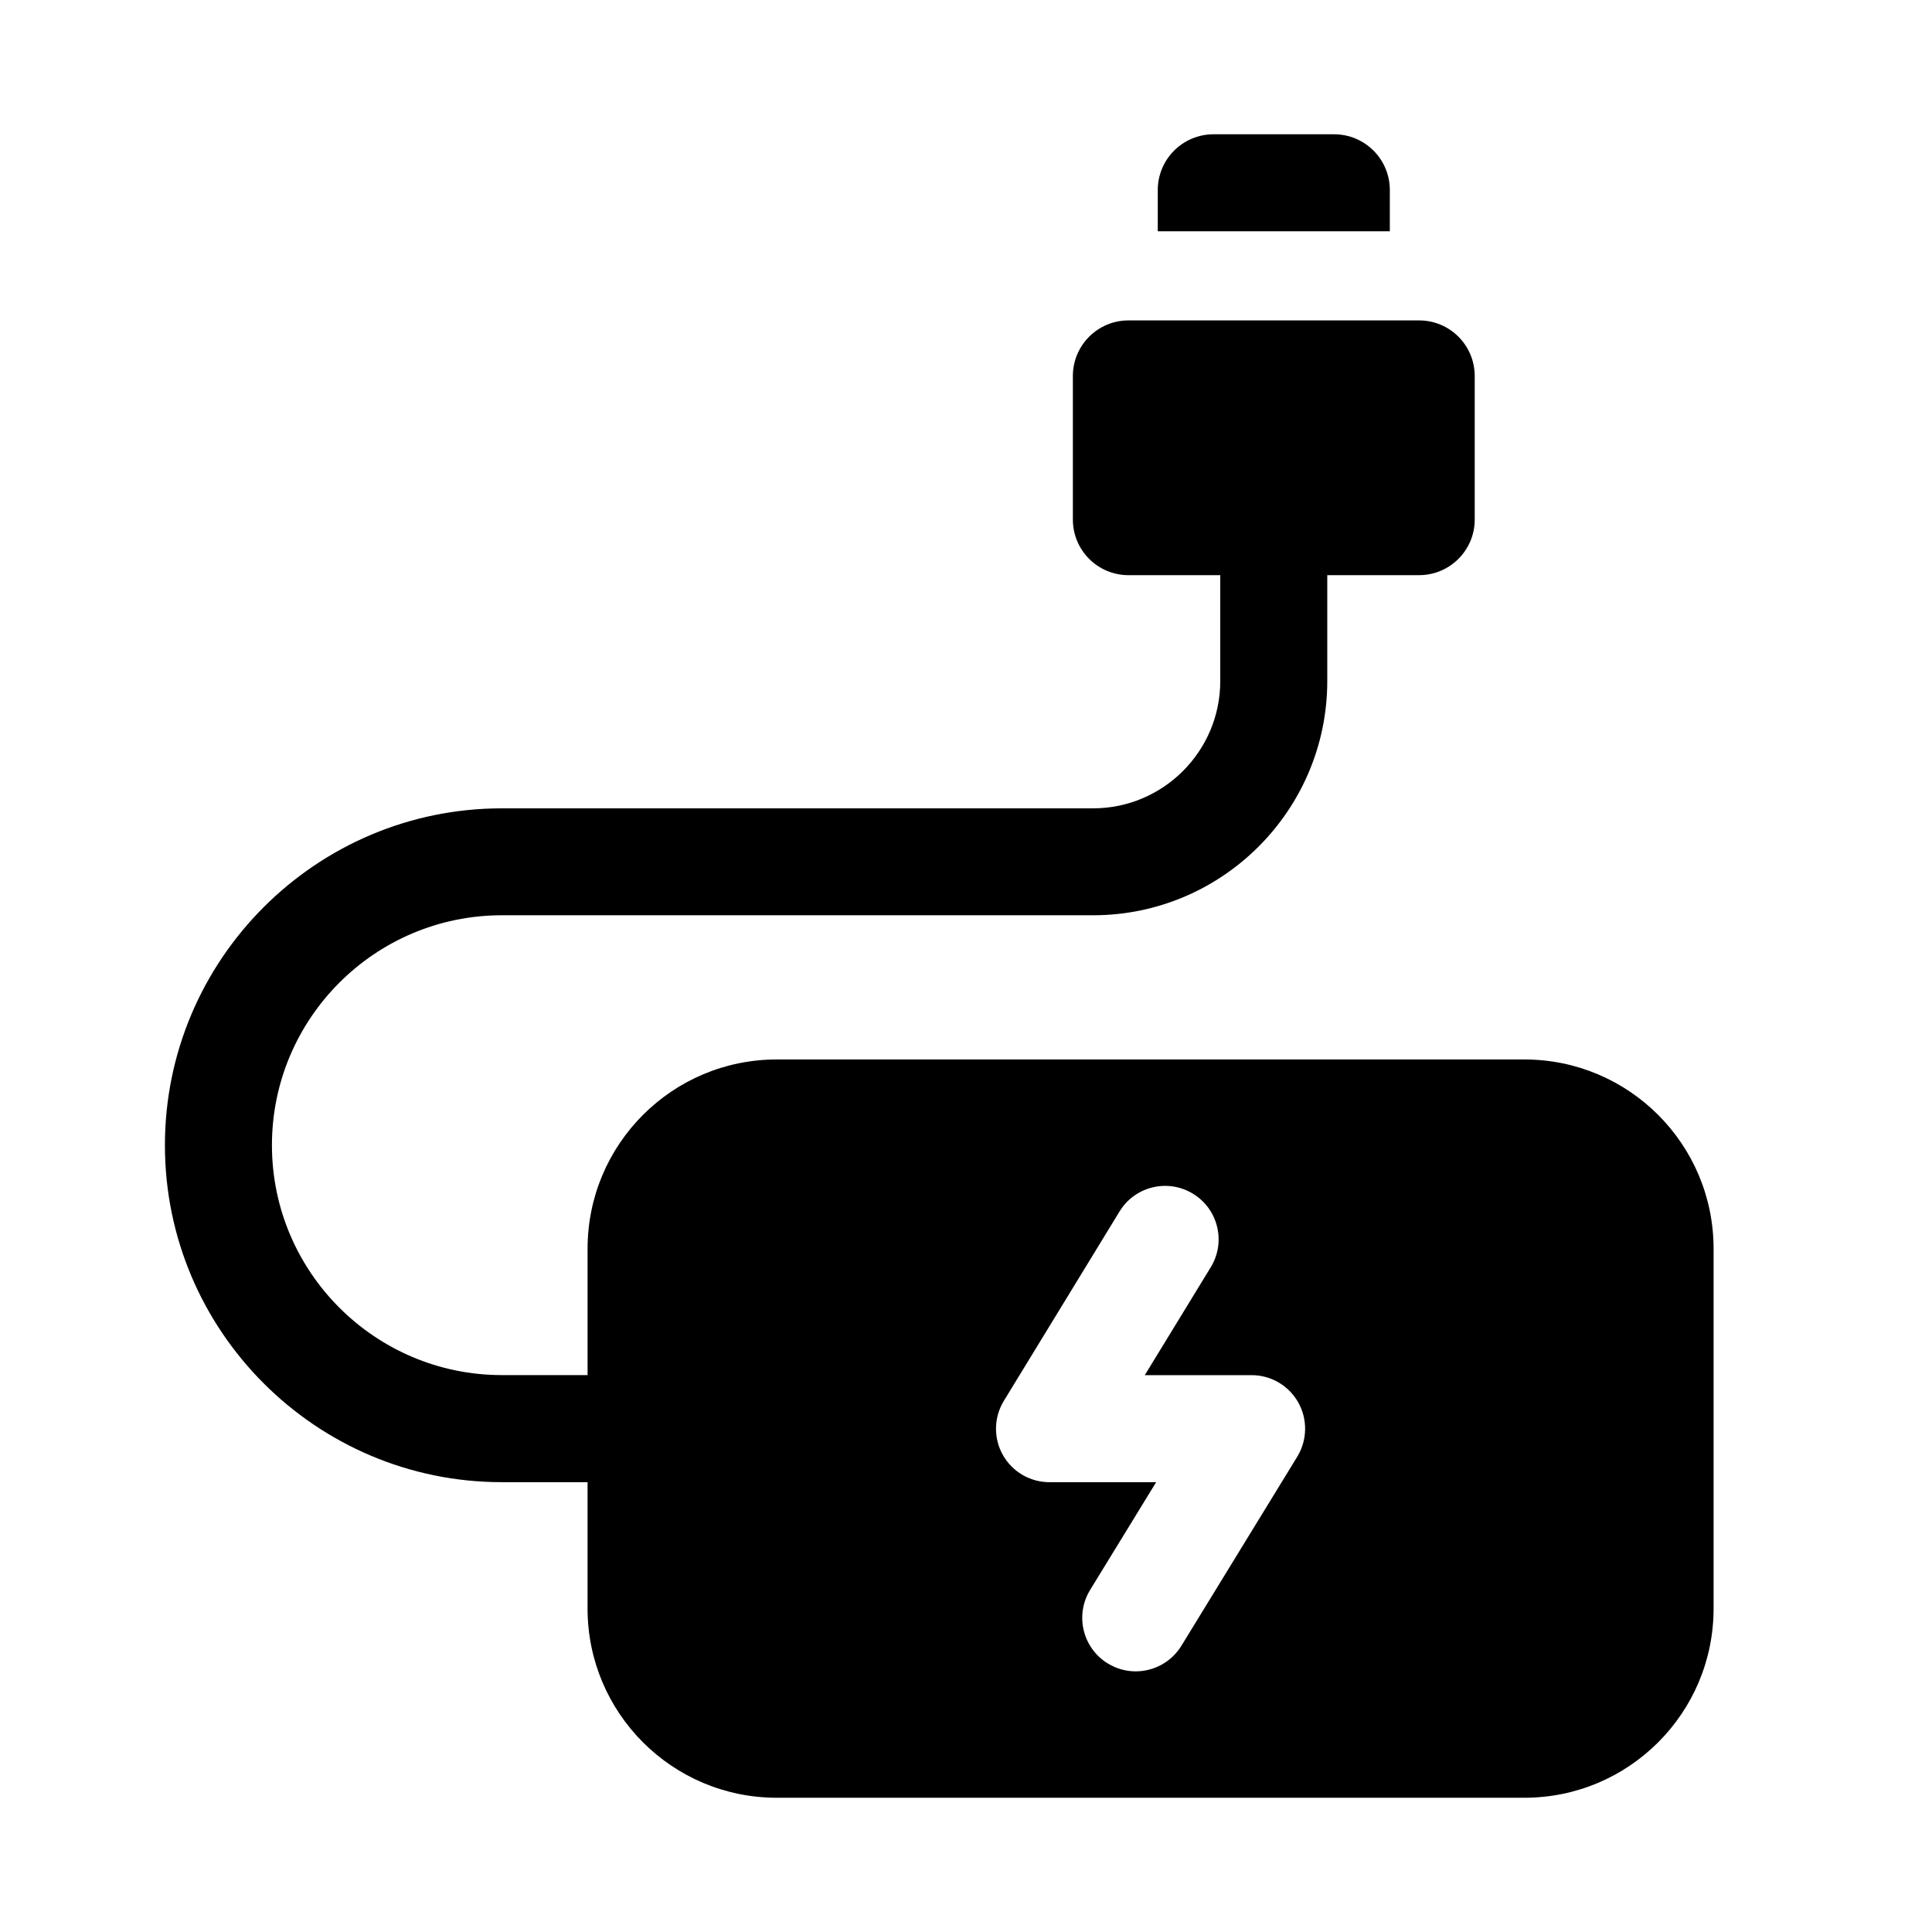 <?xml version="1.0" encoding="UTF-8"?>
<!-- Uploaded to: ICON Repo, www.iconrepo.com, Generator: ICON Repo Mixer Tools -->
<svg fill="#000000" width="800px" height="800px" version="1.1" viewBox="144 144 512 512" xmlns="http://www.w3.org/2000/svg">
 <g>
  <path d="m512.32 194.37c0-8.172-6.613-14.785-14.785-14.785h-31.93c-8.156 0-14.785 6.613-14.785 14.785v10.926h61.496z"/>
  <path d="m547.98 424.77h-198.12c-27.695 0-50.145 22.449-50.145 50.145v33.504l-22.719-0.004c-33.598 0-60.93-27.332-60.93-60.93 0-33.598 27.332-60.93 60.93-60.93h156.68c34.227 0 62.062-27.852 62.062-62.062v-28.07h24.34c8.141 0 14.738-6.598 14.738-14.738v-38.035c0-8.141-6.598-14.738-14.738-14.738h-77.02c-8.141 0-14.738 6.598-14.738 14.738v38.039c0 8.141 6.598 14.738 14.738 14.738h24.324v28.07c0 18.594-15.129 33.723-33.723 33.723h-156.67c-49.23 0-89.285 40.055-89.285 89.285s40.055 89.285 89.285 89.285h22.719v33.488c0 27.695 22.449 50.145 50.145 50.145h198.12c27.695 0 50.145-22.449 50.145-50.145v-95.348c-0.004-27.711-22.453-50.16-50.148-50.16zm-60.188 105.26-30.715 50.129c-2.676 4.344-7.336 6.769-12.105 6.769-2.519 0-5.07-0.676-7.398-2.094-6.676-4.094-8.77-12.816-4.676-19.492l17.492-28.543h-28.277c-5.117 0-9.855-2.769-12.359-7.242-2.504-4.473-2.394-9.949 0.285-14.328l30.652-50.176c4.062-6.676 12.801-8.785 19.477-4.691 6.676 4.078 8.785 12.801 4.691 19.477l-17.477 28.59h28.324c5.133 0 9.855 2.785 12.359 7.258 2.496 4.473 2.402 9.953-0.273 14.344z"/>
 </g>
</svg>